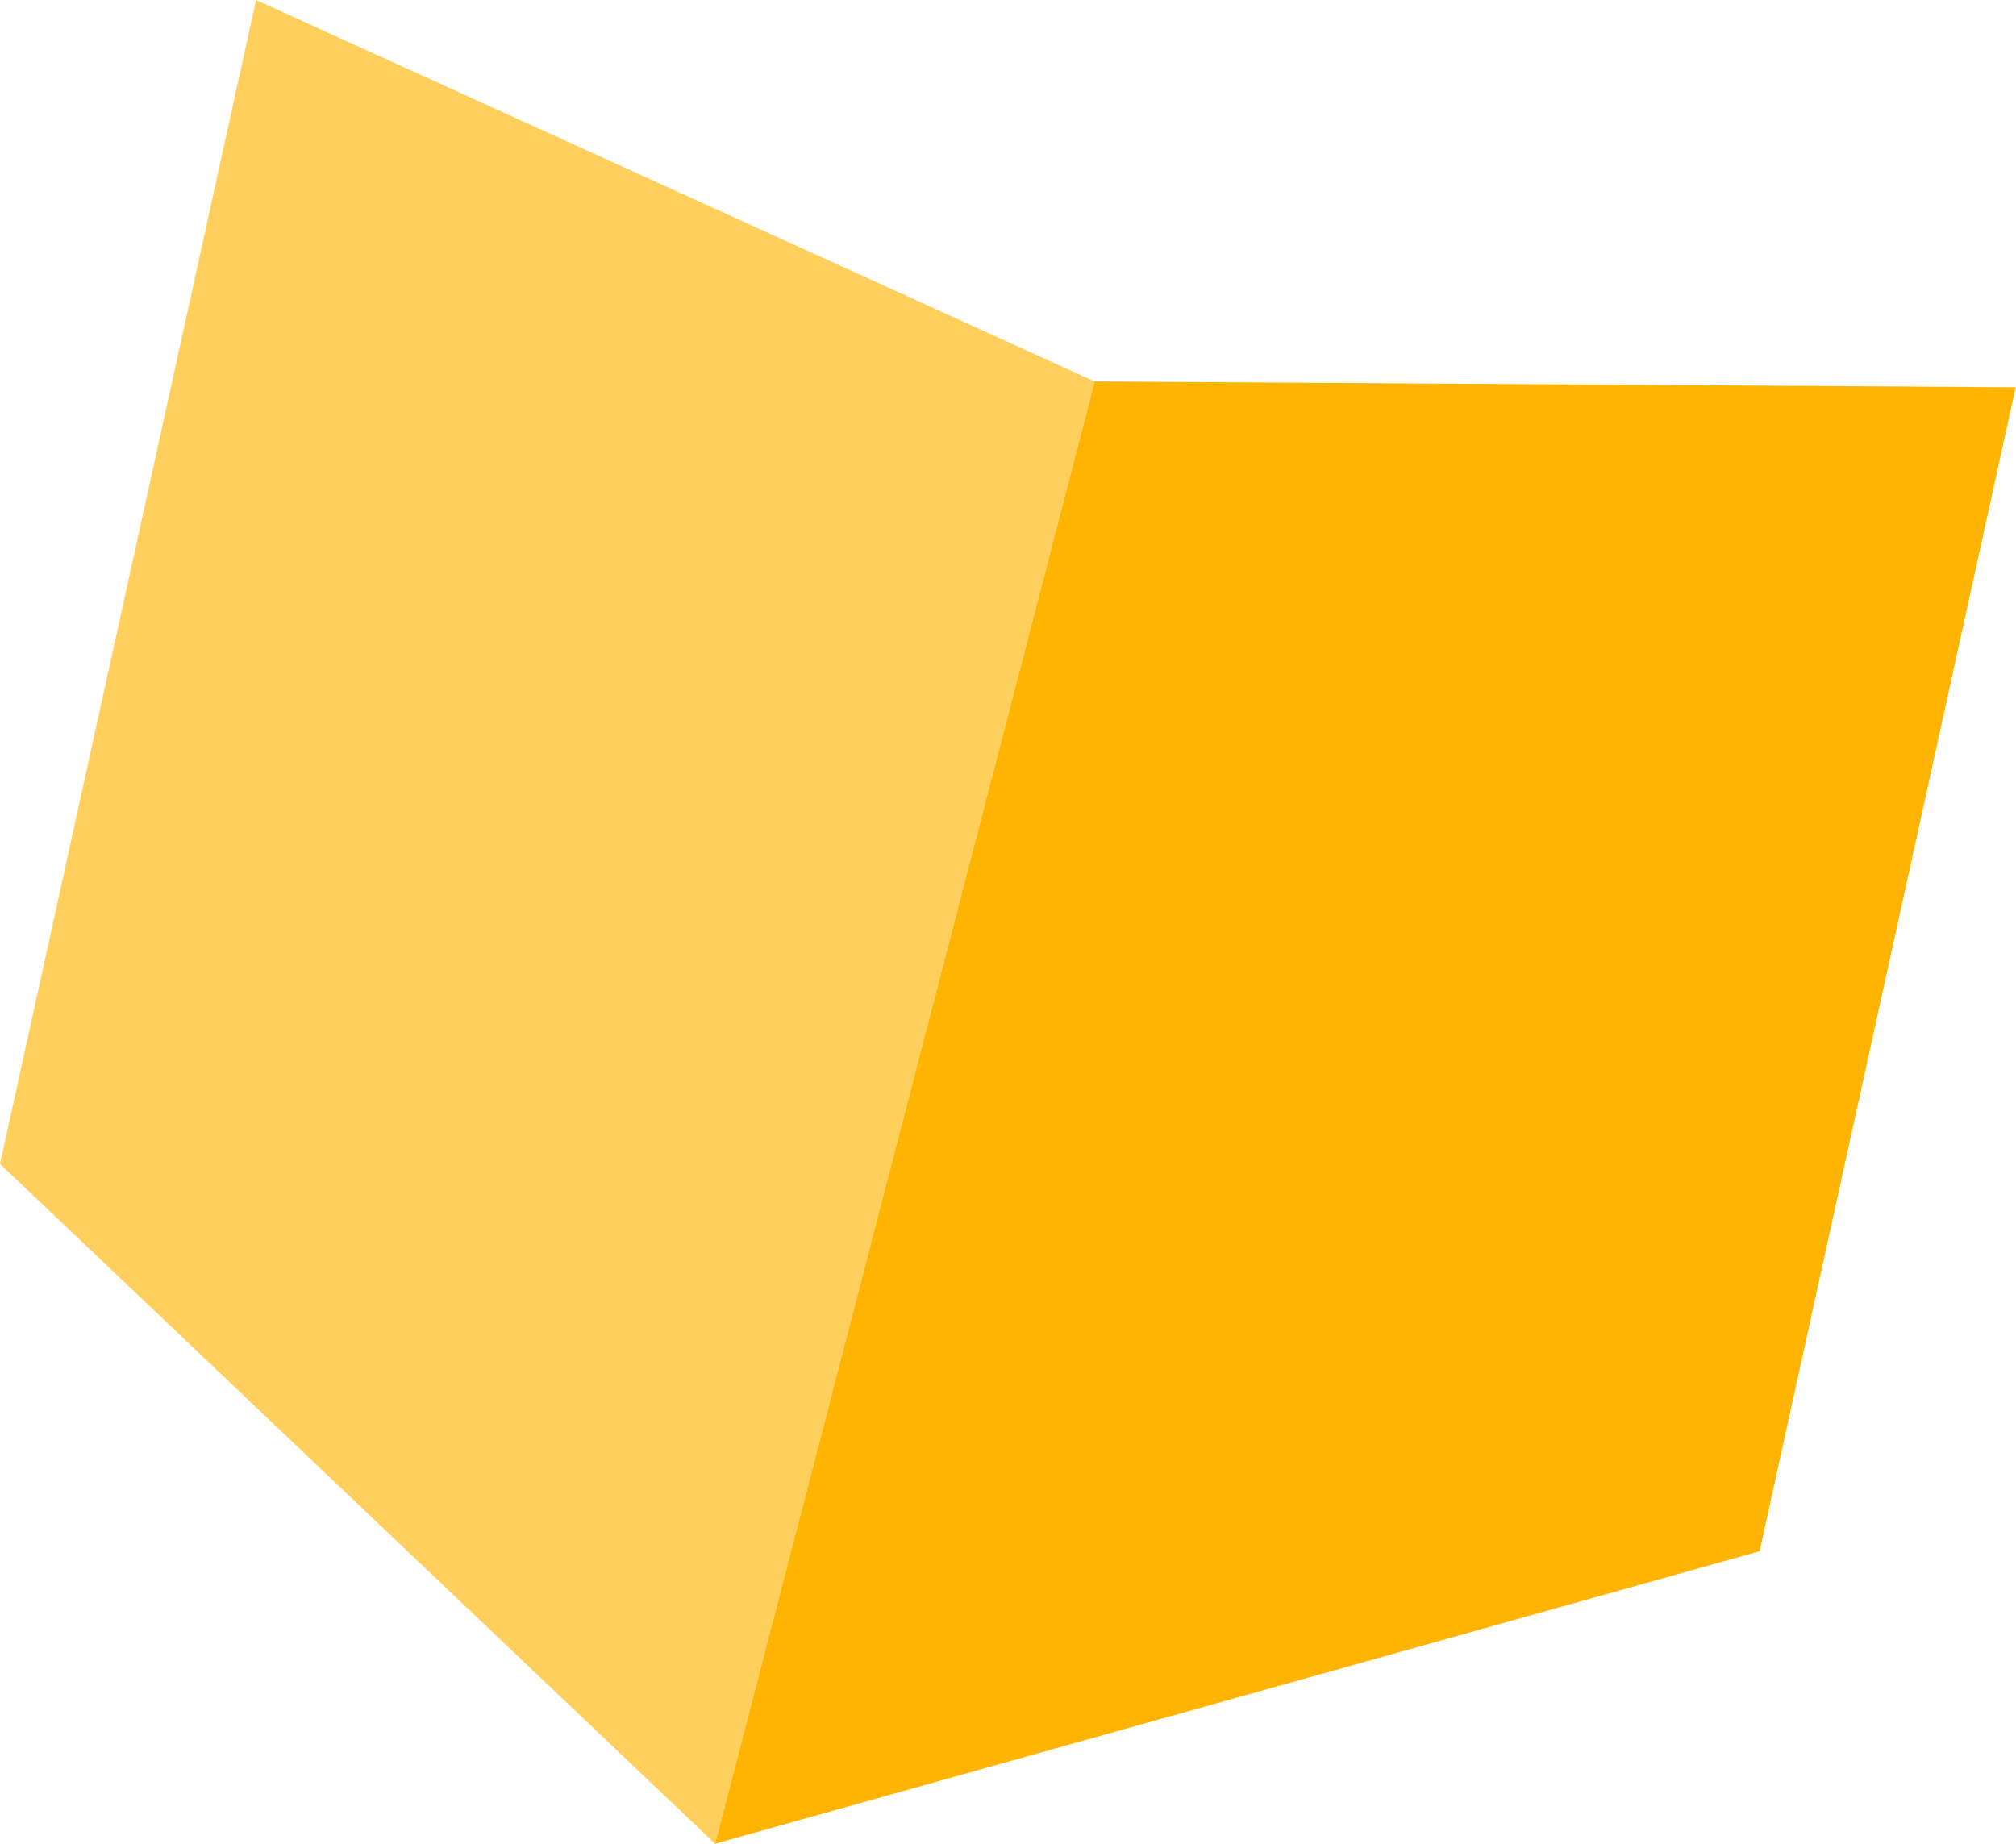<?xml version="1.0" encoding="utf-8"?>
<!-- Generator: Adobe Illustrator 27.9.0, SVG Export Plug-In . SVG Version: 6.00 Build 0)  -->
<svg version="1.1" id="Layer_1" xmlns="http://www.w3.org/2000/svg" xmlns:xlink="http://www.w3.org/1999/xlink" x="0px" y="0px"
	 viewBox="0 0 61.88 56.6" style="enable-background:new 0 0 61.88 56.6;" xml:space="preserve">
<style type="text/css">
	.st0{fill:#FFCF5D;}
	.st1{fill:#FFB402;}
</style>
<polygon class="st0" points="7.86,0 0,35.73 21.95,56.6 33.6,11.71 "/>
<polygon class="st1" points="21.95,56.6 54.01,47.62 61.87,11.89 33.6,11.71 "/>
</svg>
